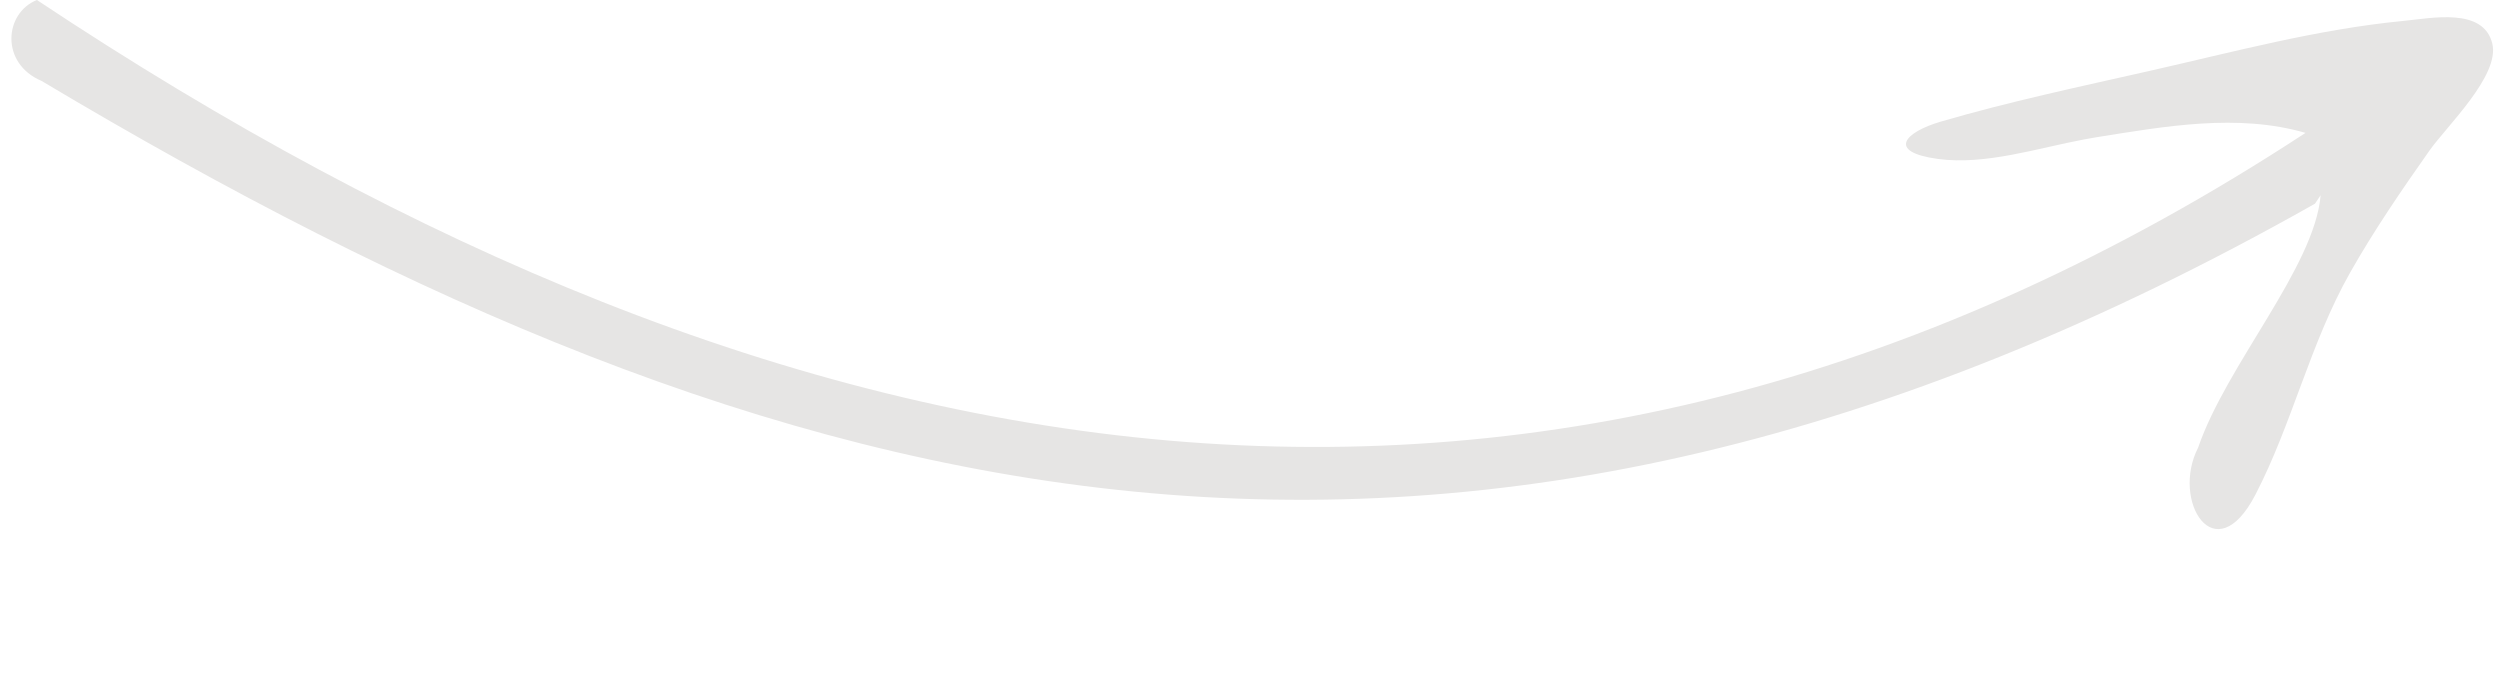 <?xml version="1.0" encoding="UTF-8" standalone="no"?><svg xmlns="http://www.w3.org/2000/svg" xmlns:xlink="http://www.w3.org/1999/xlink" fill="#e6e5e4" height="139.2" preserveAspectRatio="xMidYMid meet" version="1" viewBox="-2.3 196.7 503.7 139.2" width="503.7" zoomAndPan="magnify"><g id="change1_1"><path d="M 6.074 213.004 C 156.039 302.523 290.426 335.891 464.117 237.742 C 464.5 237.172 464.879 236.602 465.262 236.031 C 464.047 250.52 446.293 270.195 440.582 286.879 C 435.066 297.602 443.965 312.117 452.129 296.355 C 459.559 282.023 463.141 265.852 471.219 251.594 C 476.027 243.102 481.547 235.051 487.16 227.078 C 490.668 222.098 501.391 211.945 499.852 205.508 C 498.086 198.129 487.648 200.363 481.934 200.914 C 464.555 202.594 447.598 207.191 430.617 211.027 C 416.66 214.184 402.492 217.18 388.746 221.199 C 381.504 223.316 377.715 227.297 388.152 228.723 C 397.699 230.027 408.312 226.523 417.625 224.789 C 418.469 224.633 419.312 224.473 420.164 224.34 C 433.906 222.152 448.535 219.508 462.215 223.473 C 309.355 323.594 156.922 297.609 5.133 196.699 C -1.461 199.336 -2.273 209.484 6.074 213.004"/></g></svg>